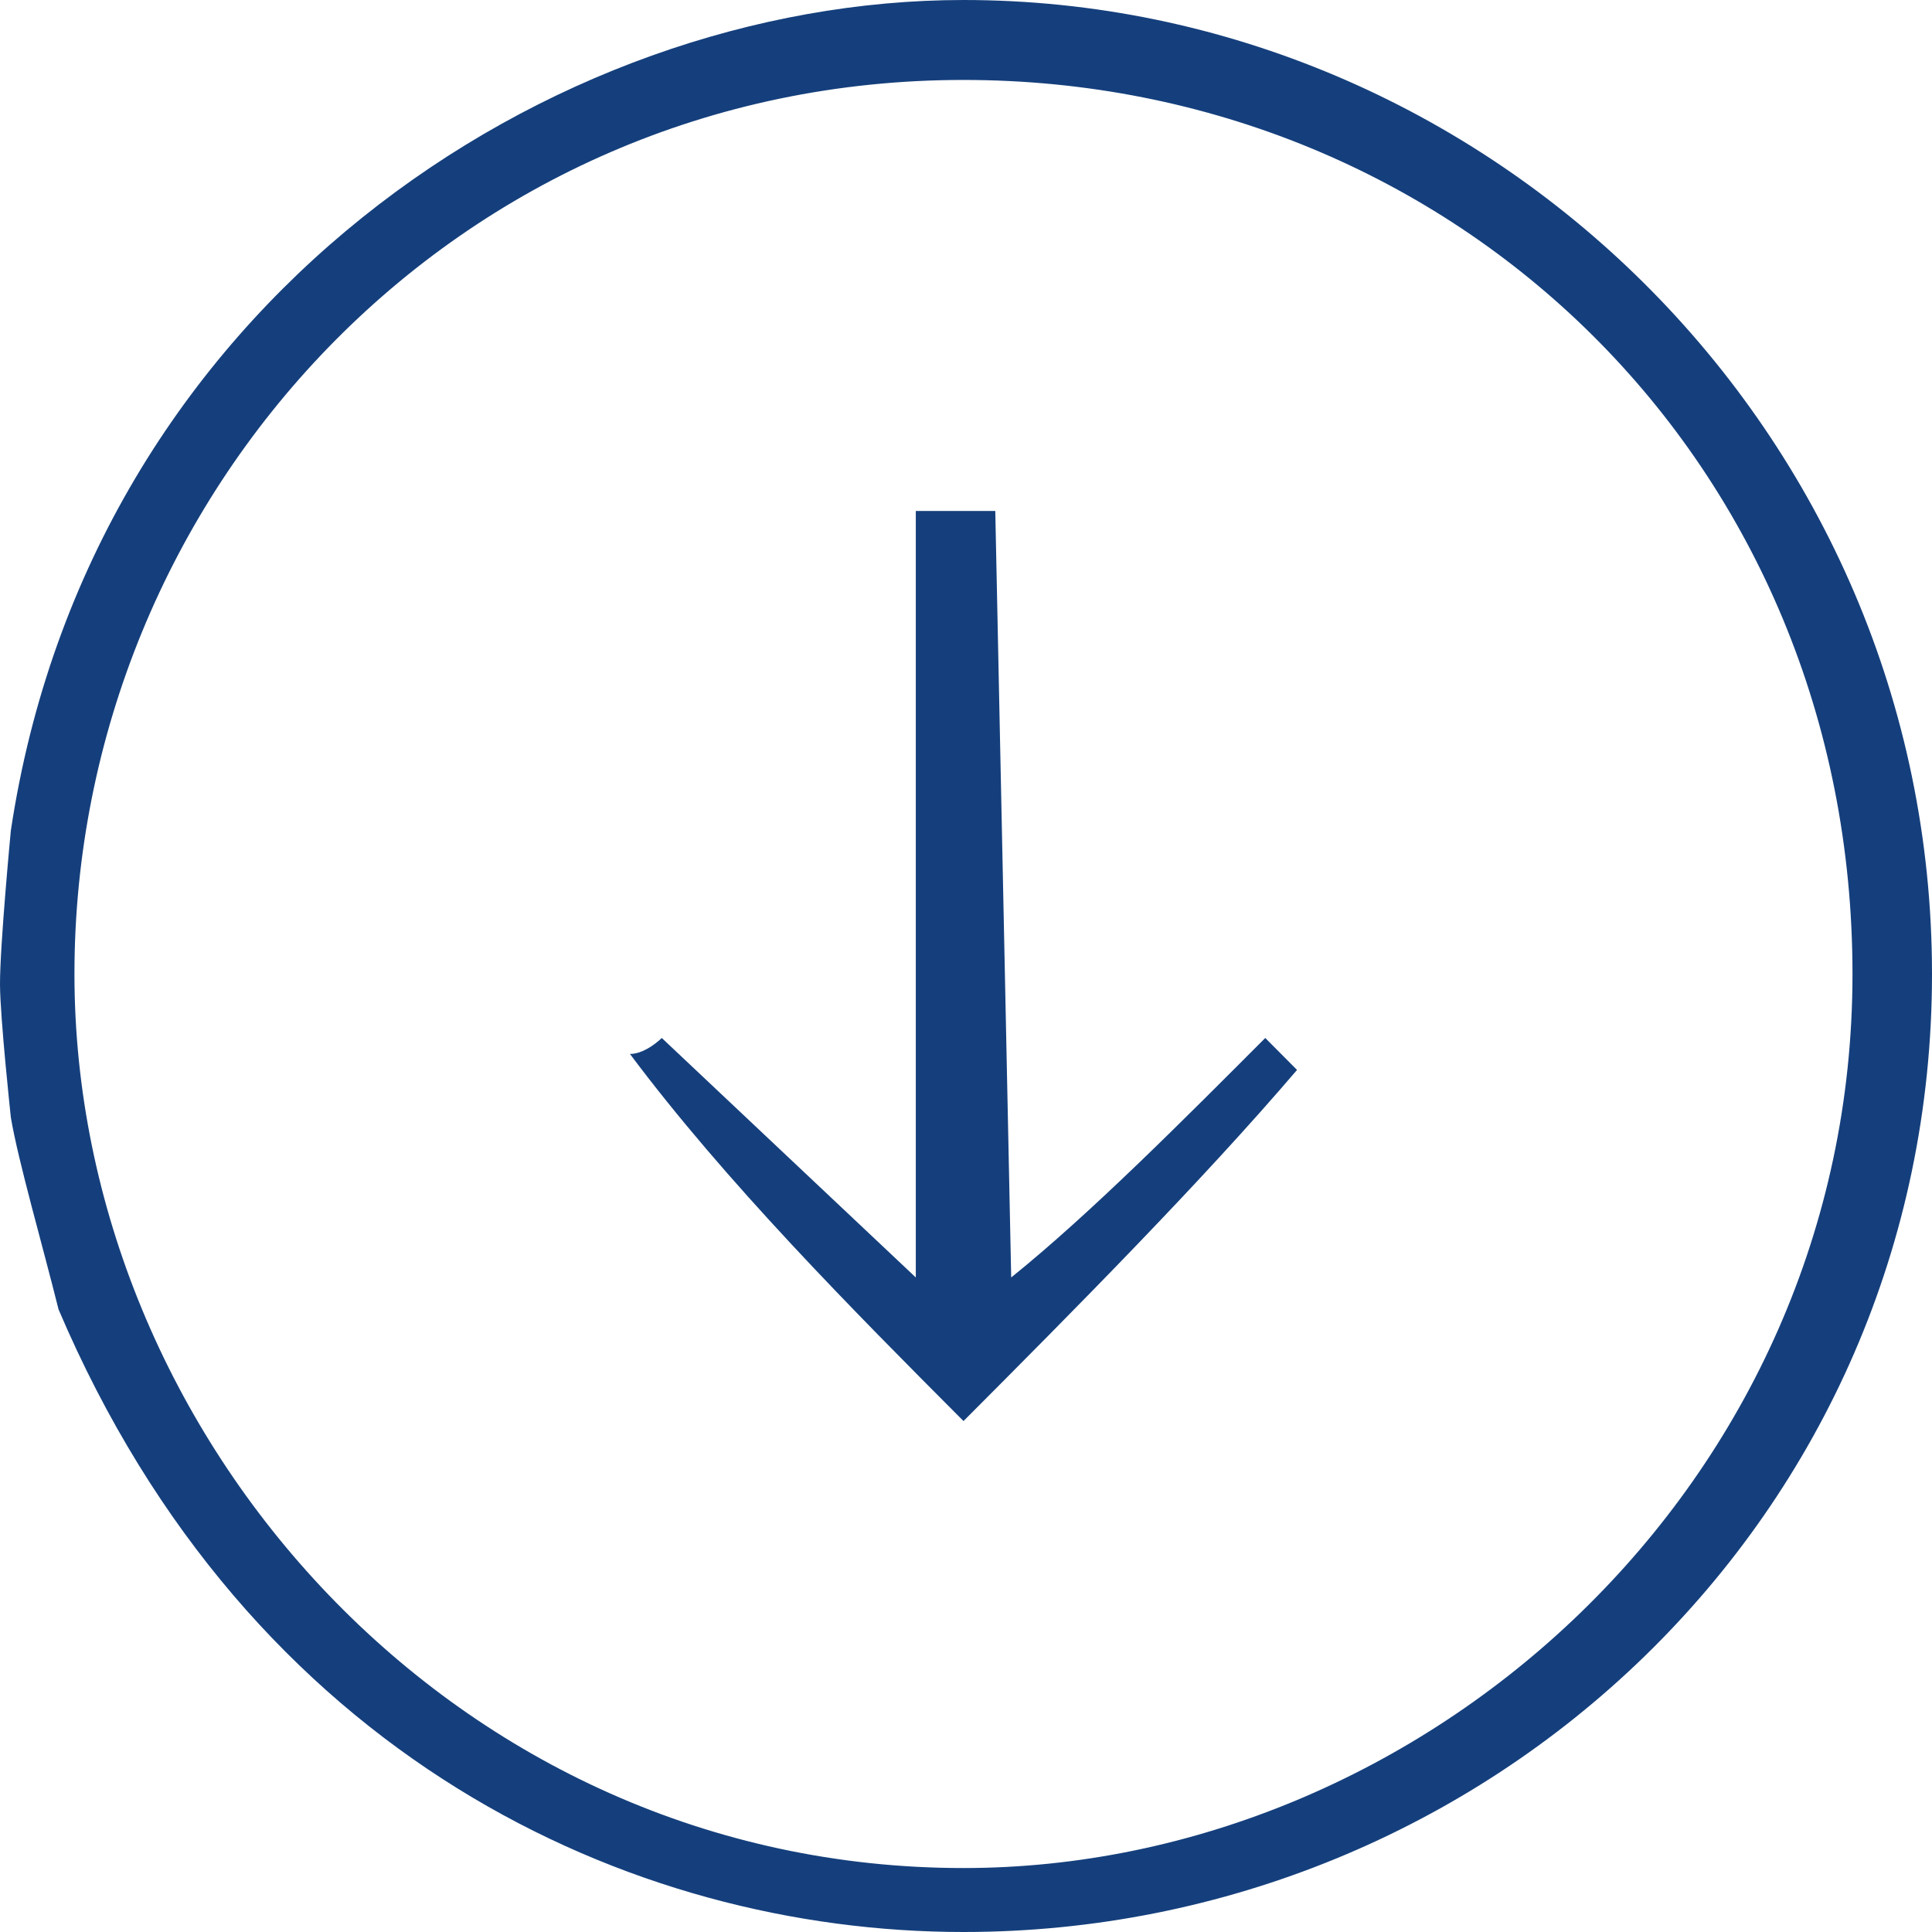 <?xml version="1.0" encoding="utf-8"?>
<!-- Generator: Adobe Illustrator 16.0.0, SVG Export Plug-In . SVG Version: 6.00 Build 0)  -->
<!DOCTYPE svg PUBLIC "-//W3C//DTD SVG 1.1//EN" "http://www.w3.org/Graphics/SVG/1.1/DTD/svg11.dtd">
<svg version="1.1" id="Layer_1" xmlns="http://www.w3.org/2000/svg" xmlns:xlink="http://www.w3.org/1999/xlink" x="0px" y="0px"
	 width="58px" height="58px" viewBox="0 0 58 58" enable-background="new 0 0 58 58" xml:space="preserve">
<g>
	<path fill-rule="evenodd" clip-rule="evenodd" fill="#153f7c" d="M29.879,15.34l0.478,23.01c2.387-1.92,5.241-4.801,7.627-7.189
		l0.954,0.959c-2.863,3.352-6.672,7.191-10.013,10.541c-3.341-3.35-7.149-7.189-10.013-11.02c0.477,0,0.955-0.48,0.955-0.48
		l7.626,7.189V15.34H29.879z M55.613,29.241c0,15.339-12.867,26.839-26.689,26.839c-15.253,0-26.689-12.939-26.689-26.839
		C2.235,14.86,13.671,2.4,28.924,2.4C43.701,2.4,55.613,13.9,55.613,29.241z M58,29.241C58,45.539,44.656,58,28.924,58
		C18.911,58,7.476,52.73,1.758,39.311c-0.478-1.92-1.211-4.451-1.432-5.762c0,0-0.322-2.99-0.326-3.99
		C-0.005,28.4,0.326,24.93,0.326,24.93C2.713,9.11,16.534,0,28.924,0C44.656,0,58,12.94,58,29.241z"/>
</g>
</svg>
